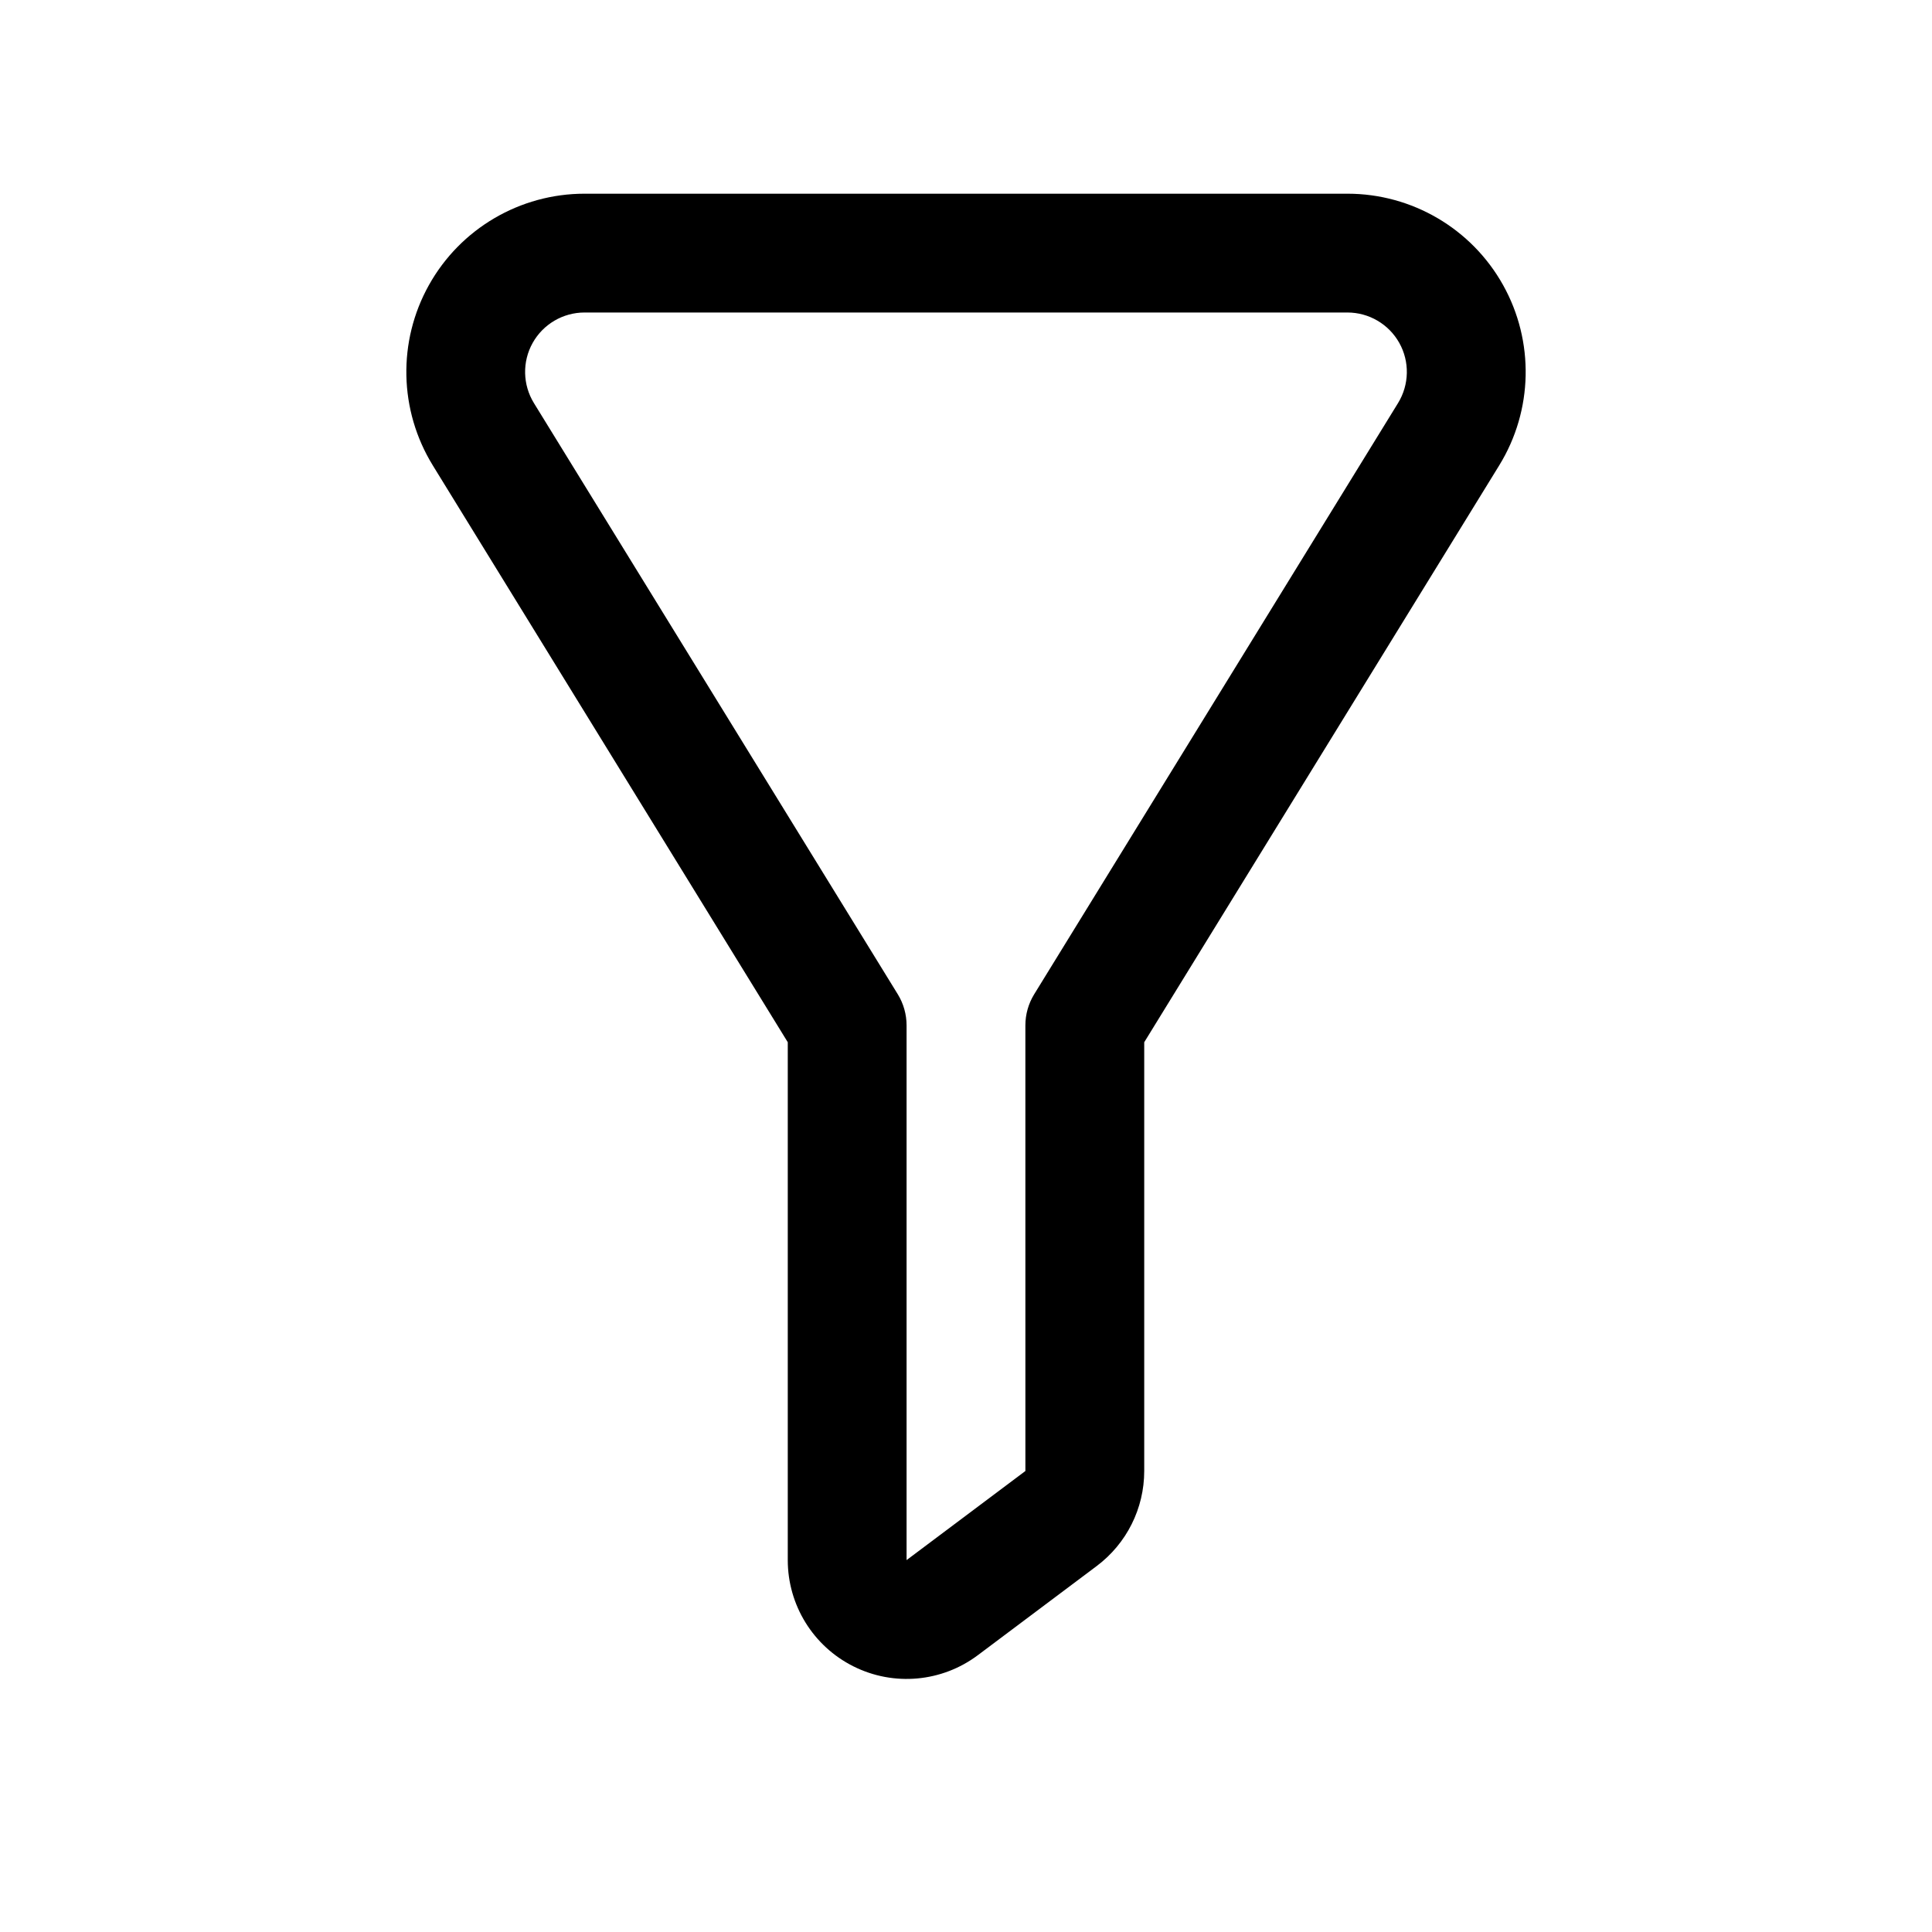 <?xml version="1.0" encoding="UTF-8"?>
<!-- Uploaded to: SVG Repo, www.svgrepo.com, Generator: SVG Repo Mixer Tools -->
<svg fill="#000000" width="800px" height="800px" version="1.1" viewBox="144 144 512 512" xmlns="http://www.w3.org/2000/svg">
 <path d="m258.68 267.31 94.086 152.89v137.24c0 11.934 6.738 22.832 17.414 28.168 10.66 5.336 23.426 4.188 32.969-2.977 11.477-8.613 24.117-18.09 31.488-23.617 7.934-5.949 12.594-15.27 12.594-25.188v-113.62l94.086-152.89c8.961-14.562 9.352-32.859 1.008-47.785-8.344-14.941-24.121-24.199-41.234-24.199h-202.18c-17.113 0-32.891 9.258-41.234 24.199-8.344 14.926-7.949 33.223 1.008 47.785zm157.06 266.52-31.488 23.613v-141.7c0-2.914-0.801-5.762-2.328-8.25l-96.434-156.68c-2.977-4.852-3.117-10.957-0.332-15.934 2.789-4.977 8.047-8.062 13.746-8.062h202.18c5.699 0 10.961 3.086 13.746 8.062 2.785 4.977 2.644 11.082-0.332 15.934l-96.43 156.68c-1.527 2.488-2.332 5.336-2.332 8.25z" fill-rule="evenodd"/>
</svg>